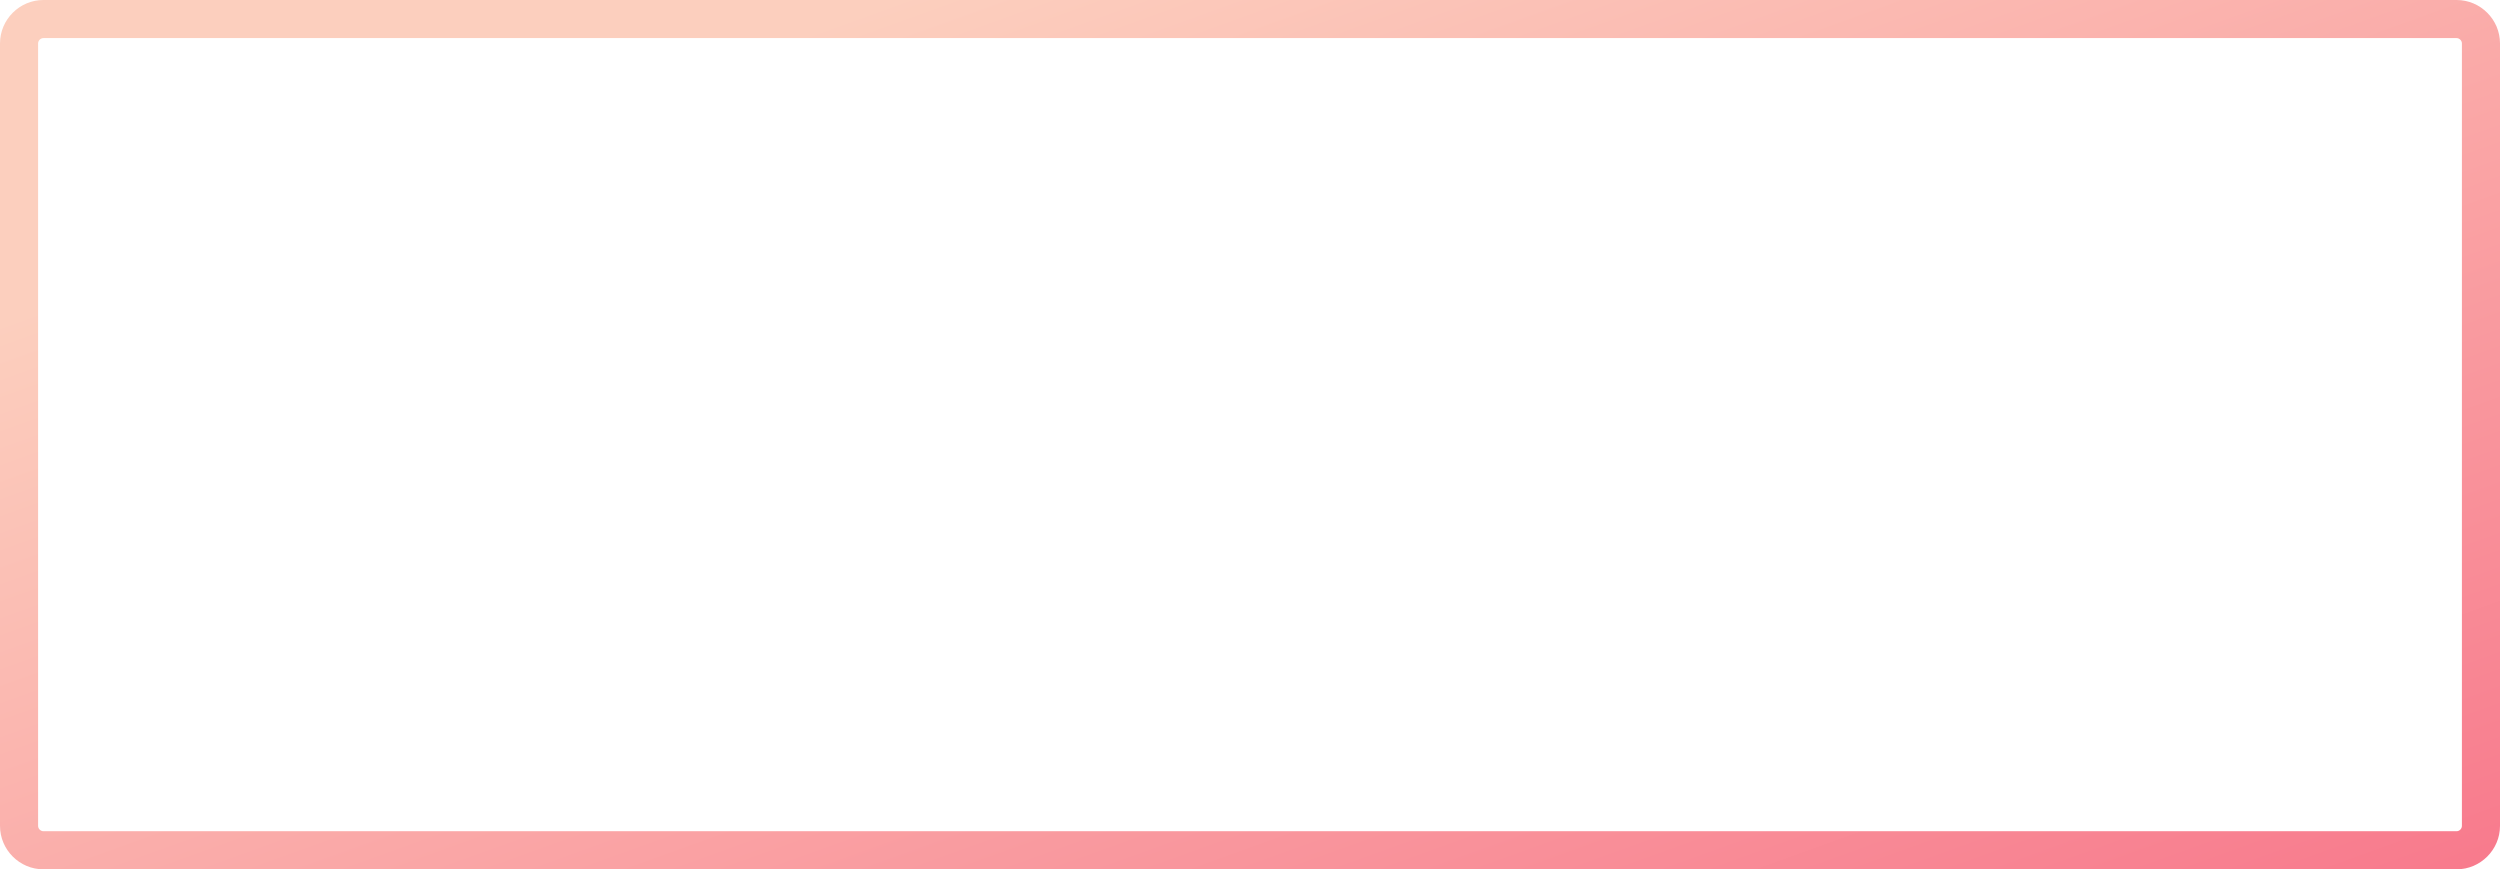 <?xml version="1.0" encoding="UTF-8"?> <!-- Creator: CorelDRAW 2021.5 --> <svg xmlns="http://www.w3.org/2000/svg" xmlns:xlink="http://www.w3.org/1999/xlink" xmlns:xodm="http://www.corel.com/coreldraw/odm/2003" xml:space="preserve" width="287.925mm" height="100.119mm" style="shape-rendering:geometricPrecision; text-rendering:geometricPrecision; image-rendering:optimizeQuality; fill-rule:evenodd; clip-rule:evenodd" viewBox="0 0 28416.3 9881.1"> <defs> <style type="text/css"> <![CDATA[ .fil0 {fill:url(#id0)} ]]> </style> <linearGradient id="id0" gradientUnits="userSpaceOnUse" x1="17104.4" y1="-2522.66" x2="25678.78" y2="21247.45"> <stop offset="0" style="stop-opacity:1; stop-color:#FCCFBE"></stop> <stop offset="1" style="stop-opacity:1; stop-color:#F5446D"></stop> </linearGradient> </defs> <g id="Слой_x0020_1">  <path class="fil0" d="M493.48 0l27429.35 0c271.43,0 493.48,222.05 493.48,493.5l0 8894.12c0,271.39 -222.06,493.49 -493.48,493.49l-27429.35 0c-271.42,0 -493.48,-222.09 -493.48,-493.49l0 -8894.12c0,-271.46 222.05,-493.5 493.48,-493.5zm0 433.02c-32.43,0 -60.46,28.07 -60.46,60.48l0 8894.12c0,32.38 28.06,60.47 60.46,60.47l27429.35 0c32.4,0 60.46,-28.08 60.46,-60.47l0 -8894.12c0,-32.42 -28.04,-60.48 -60.46,-60.48l-27429.35 0z"></path> </g> </svg> 